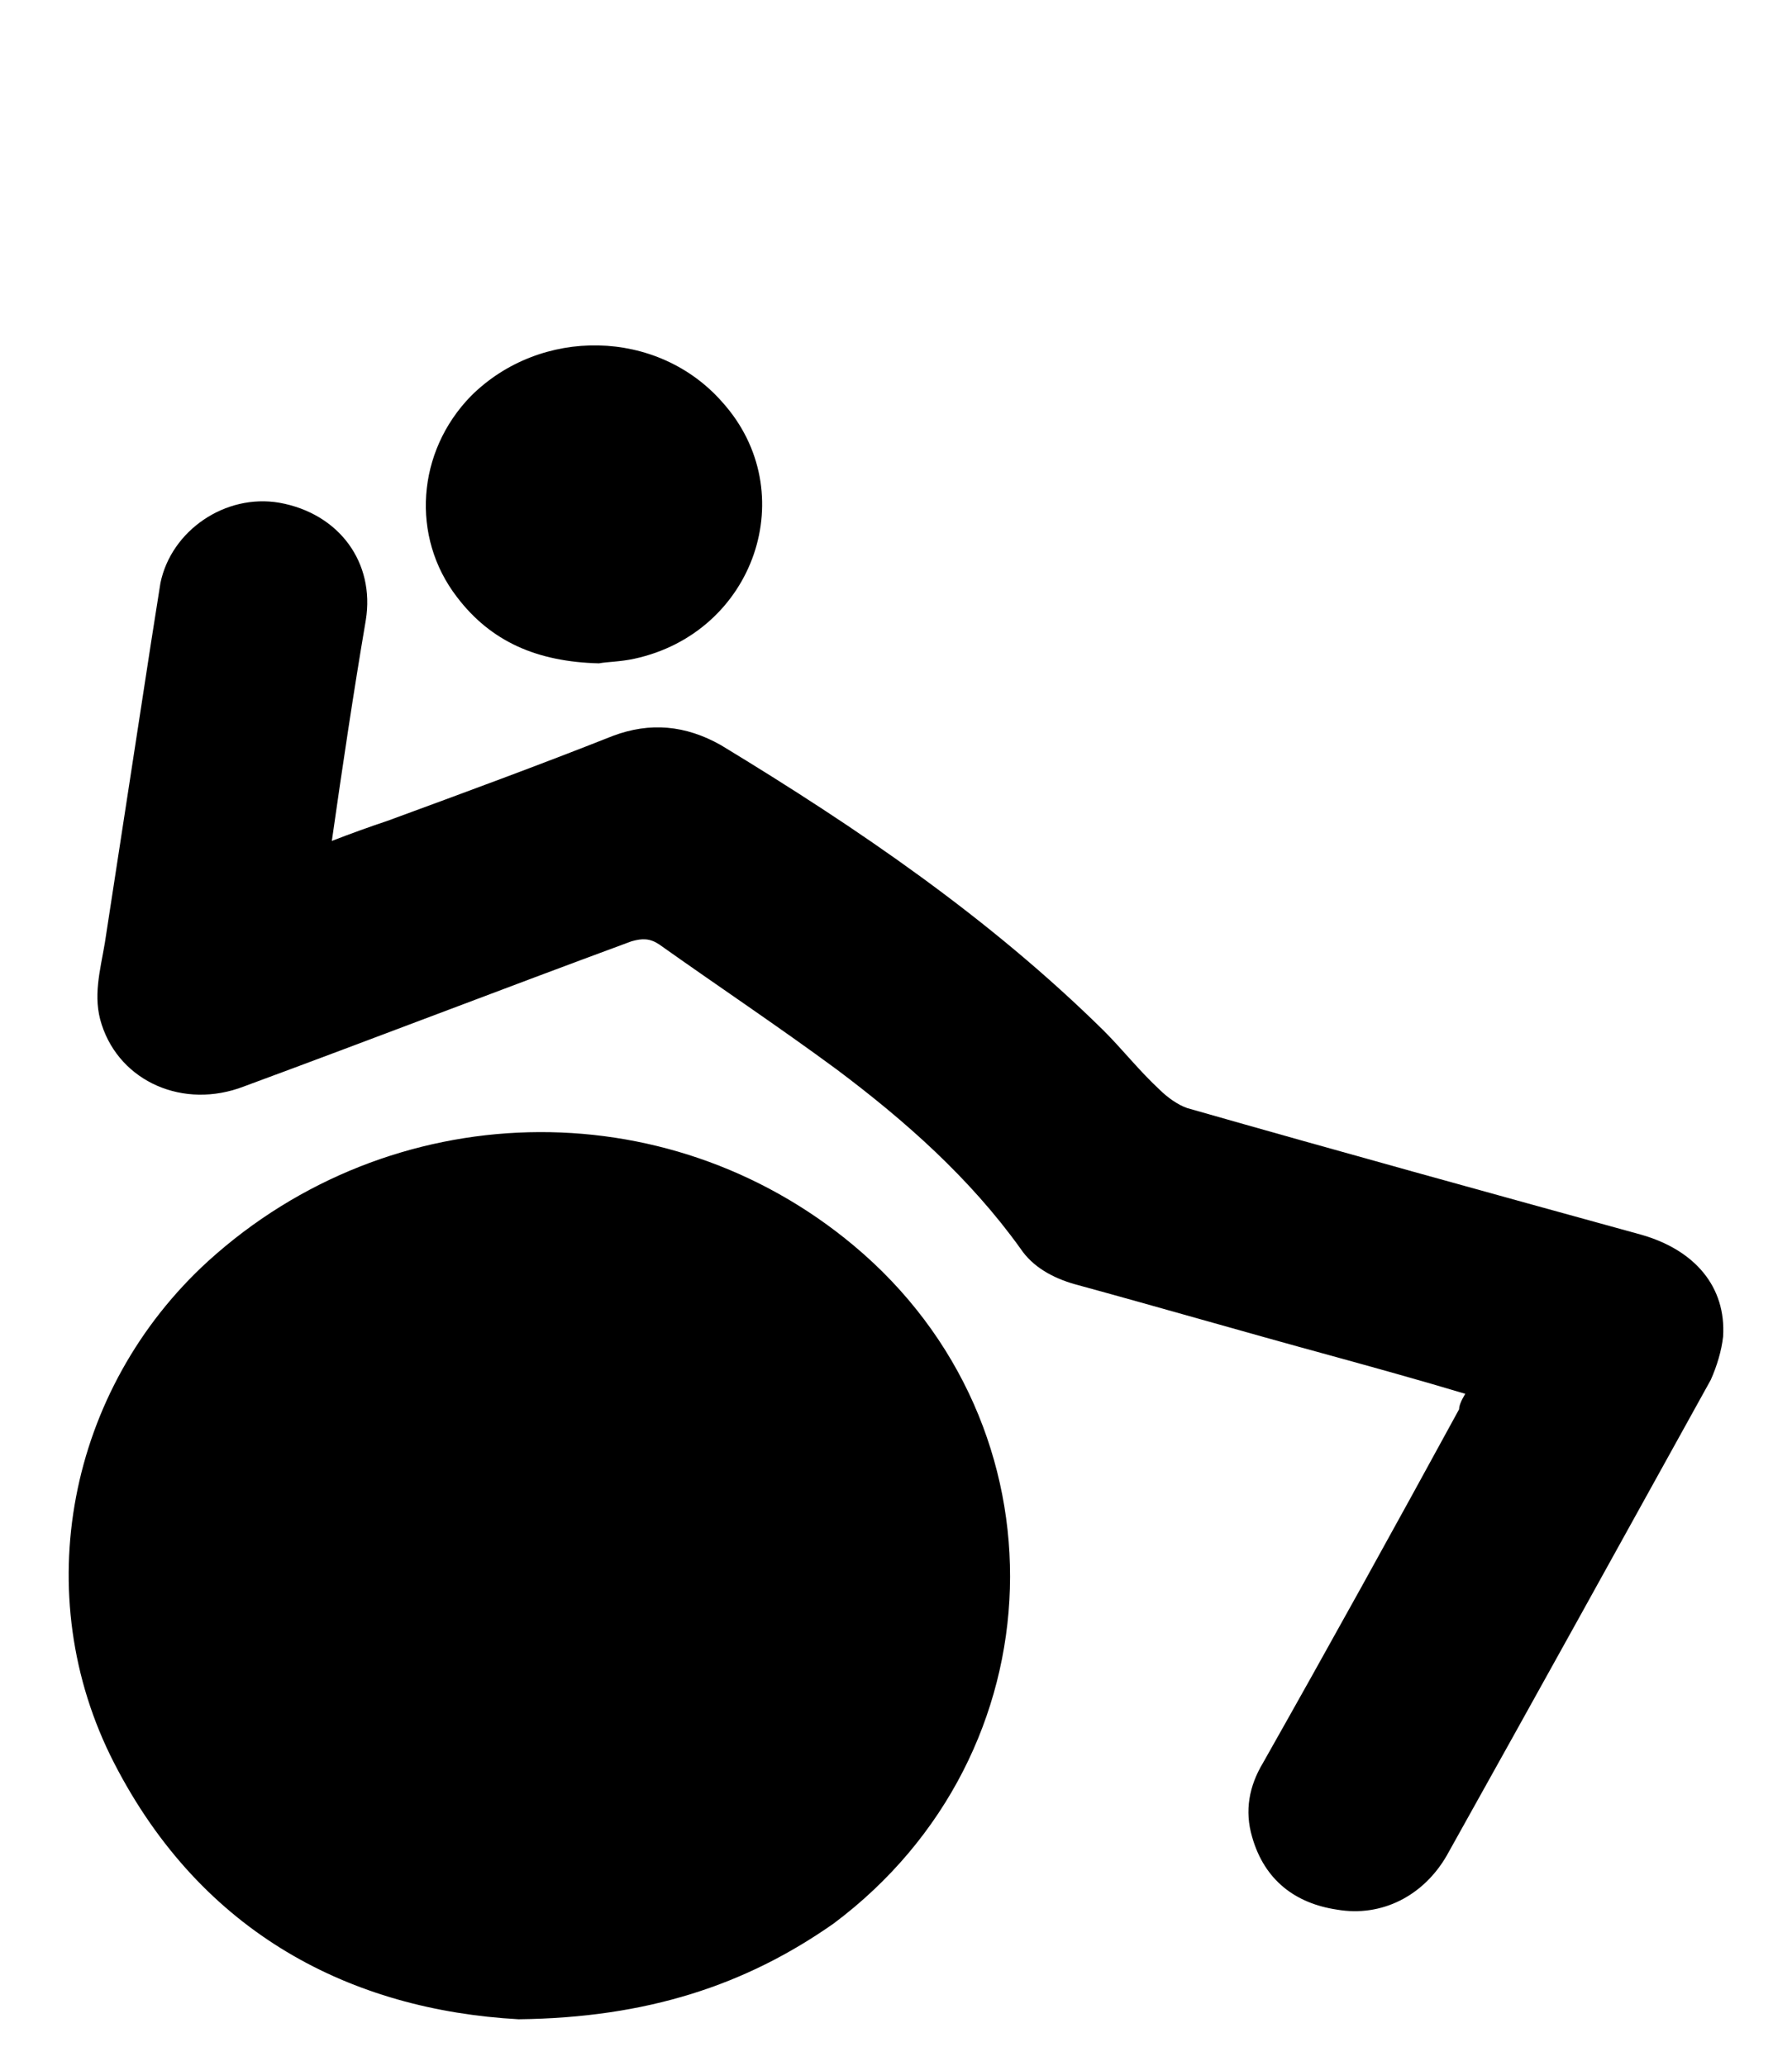 <?xml version="1.0" encoding="utf-8"?>
<!-- Generator: Adobe Illustrator 16.0.0, SVG Export Plug-In . SVG Version: 6.00 Build 0)  -->
<!DOCTYPE svg PUBLIC "-//W3C//DTD SVG 1.1//EN" "http://www.w3.org/Graphics/SVG/1.1/DTD/svg11.dtd">
<svg version="1.1" id="Layer_1" xmlns="http://www.w3.org/2000/svg" xmlns:xlink="http://www.w3.org/1999/xlink" x="0px" y="0px"
	 width="72px" height="83px" viewBox="5.5 0 72 83" enable-background="new 5.5 0 72 83" xml:space="preserve">
<g>
	<path class="condition-svg" d="M26.338,81.124c-6.701-0.372-12.719-3.412-16.255-10.299c-3.474-6.763-1.861-15.015,3.785-20.164
		c7.321-6.639,18.364-6.948,25.934-0.62c8.686,7.259,8.314,20.411-0.807,27.236C35.459,79.759,31.488,81.063,26.338,81.124z"/>
	<path class="condition-svg" d="M64.371,55.996c-1.861-0.558-3.66-1.055-5.46-1.551c-3.412-0.931-6.824-1.923-10.236-2.854
		c-0.868-0.249-1.676-0.684-2.172-1.427c-2.048-2.854-4.653-5.149-7.383-7.197c-2.357-1.737-4.777-3.351-7.135-5.025
		c-0.372-0.249-0.683-0.249-1.116-0.124c-5.212,1.923-10.362,3.909-15.573,5.832c-2.42,0.931-4.963-0.186-5.708-2.482
		c-0.372-1.117-0.062-2.171,0.125-3.288c0.621-4.033,1.241-8.066,1.861-12.099c0.124-0.807,0.248-1.551,0.372-2.358
		c0.434-2.109,2.606-3.598,4.777-3.226c2.42,0.434,3.847,2.42,3.475,4.715c-0.496,2.916-0.931,5.832-1.365,8.872
		c0.806-0.31,1.489-0.558,2.233-0.806c3.041-1.117,6.081-2.234,9.058-3.413c1.489-0.559,2.917-0.434,4.343,0.372
		c5.522,3.351,10.795,6.949,15.387,11.478c0.745,0.745,1.427,1.613,2.233,2.358c0.31,0.311,0.744,0.62,1.116,0.745
		c6.081,1.736,12.161,3.412,18.241,5.087c2.172,0.62,3.413,2.109,3.288,4.094c-0.062,0.56-0.247,1.18-0.496,1.738
		C70.7,61.829,67.163,68.22,63.628,74.548c-0.931,1.613-2.606,2.481-4.406,2.172c-1.675-0.249-2.916-1.18-3.412-2.916
		c-0.311-1.056-0.124-2.048,0.435-2.979c2.667-4.716,5.273-9.431,7.88-14.208C64.124,56.492,64.186,56.307,64.371,55.996z"/>
	<path class="condition-svg" d="M29.565,26.65c-2.482-0.062-4.343-0.869-5.708-2.668c-1.861-2.42-1.613-5.833,0.559-8.065
		c2.792-2.792,7.507-2.73,10.113,0.248c3.227,3.598,1.303,9.245-3.537,10.299C30.434,26.588,29.875,26.588,29.565,26.65z"/>
</g>
</svg>
